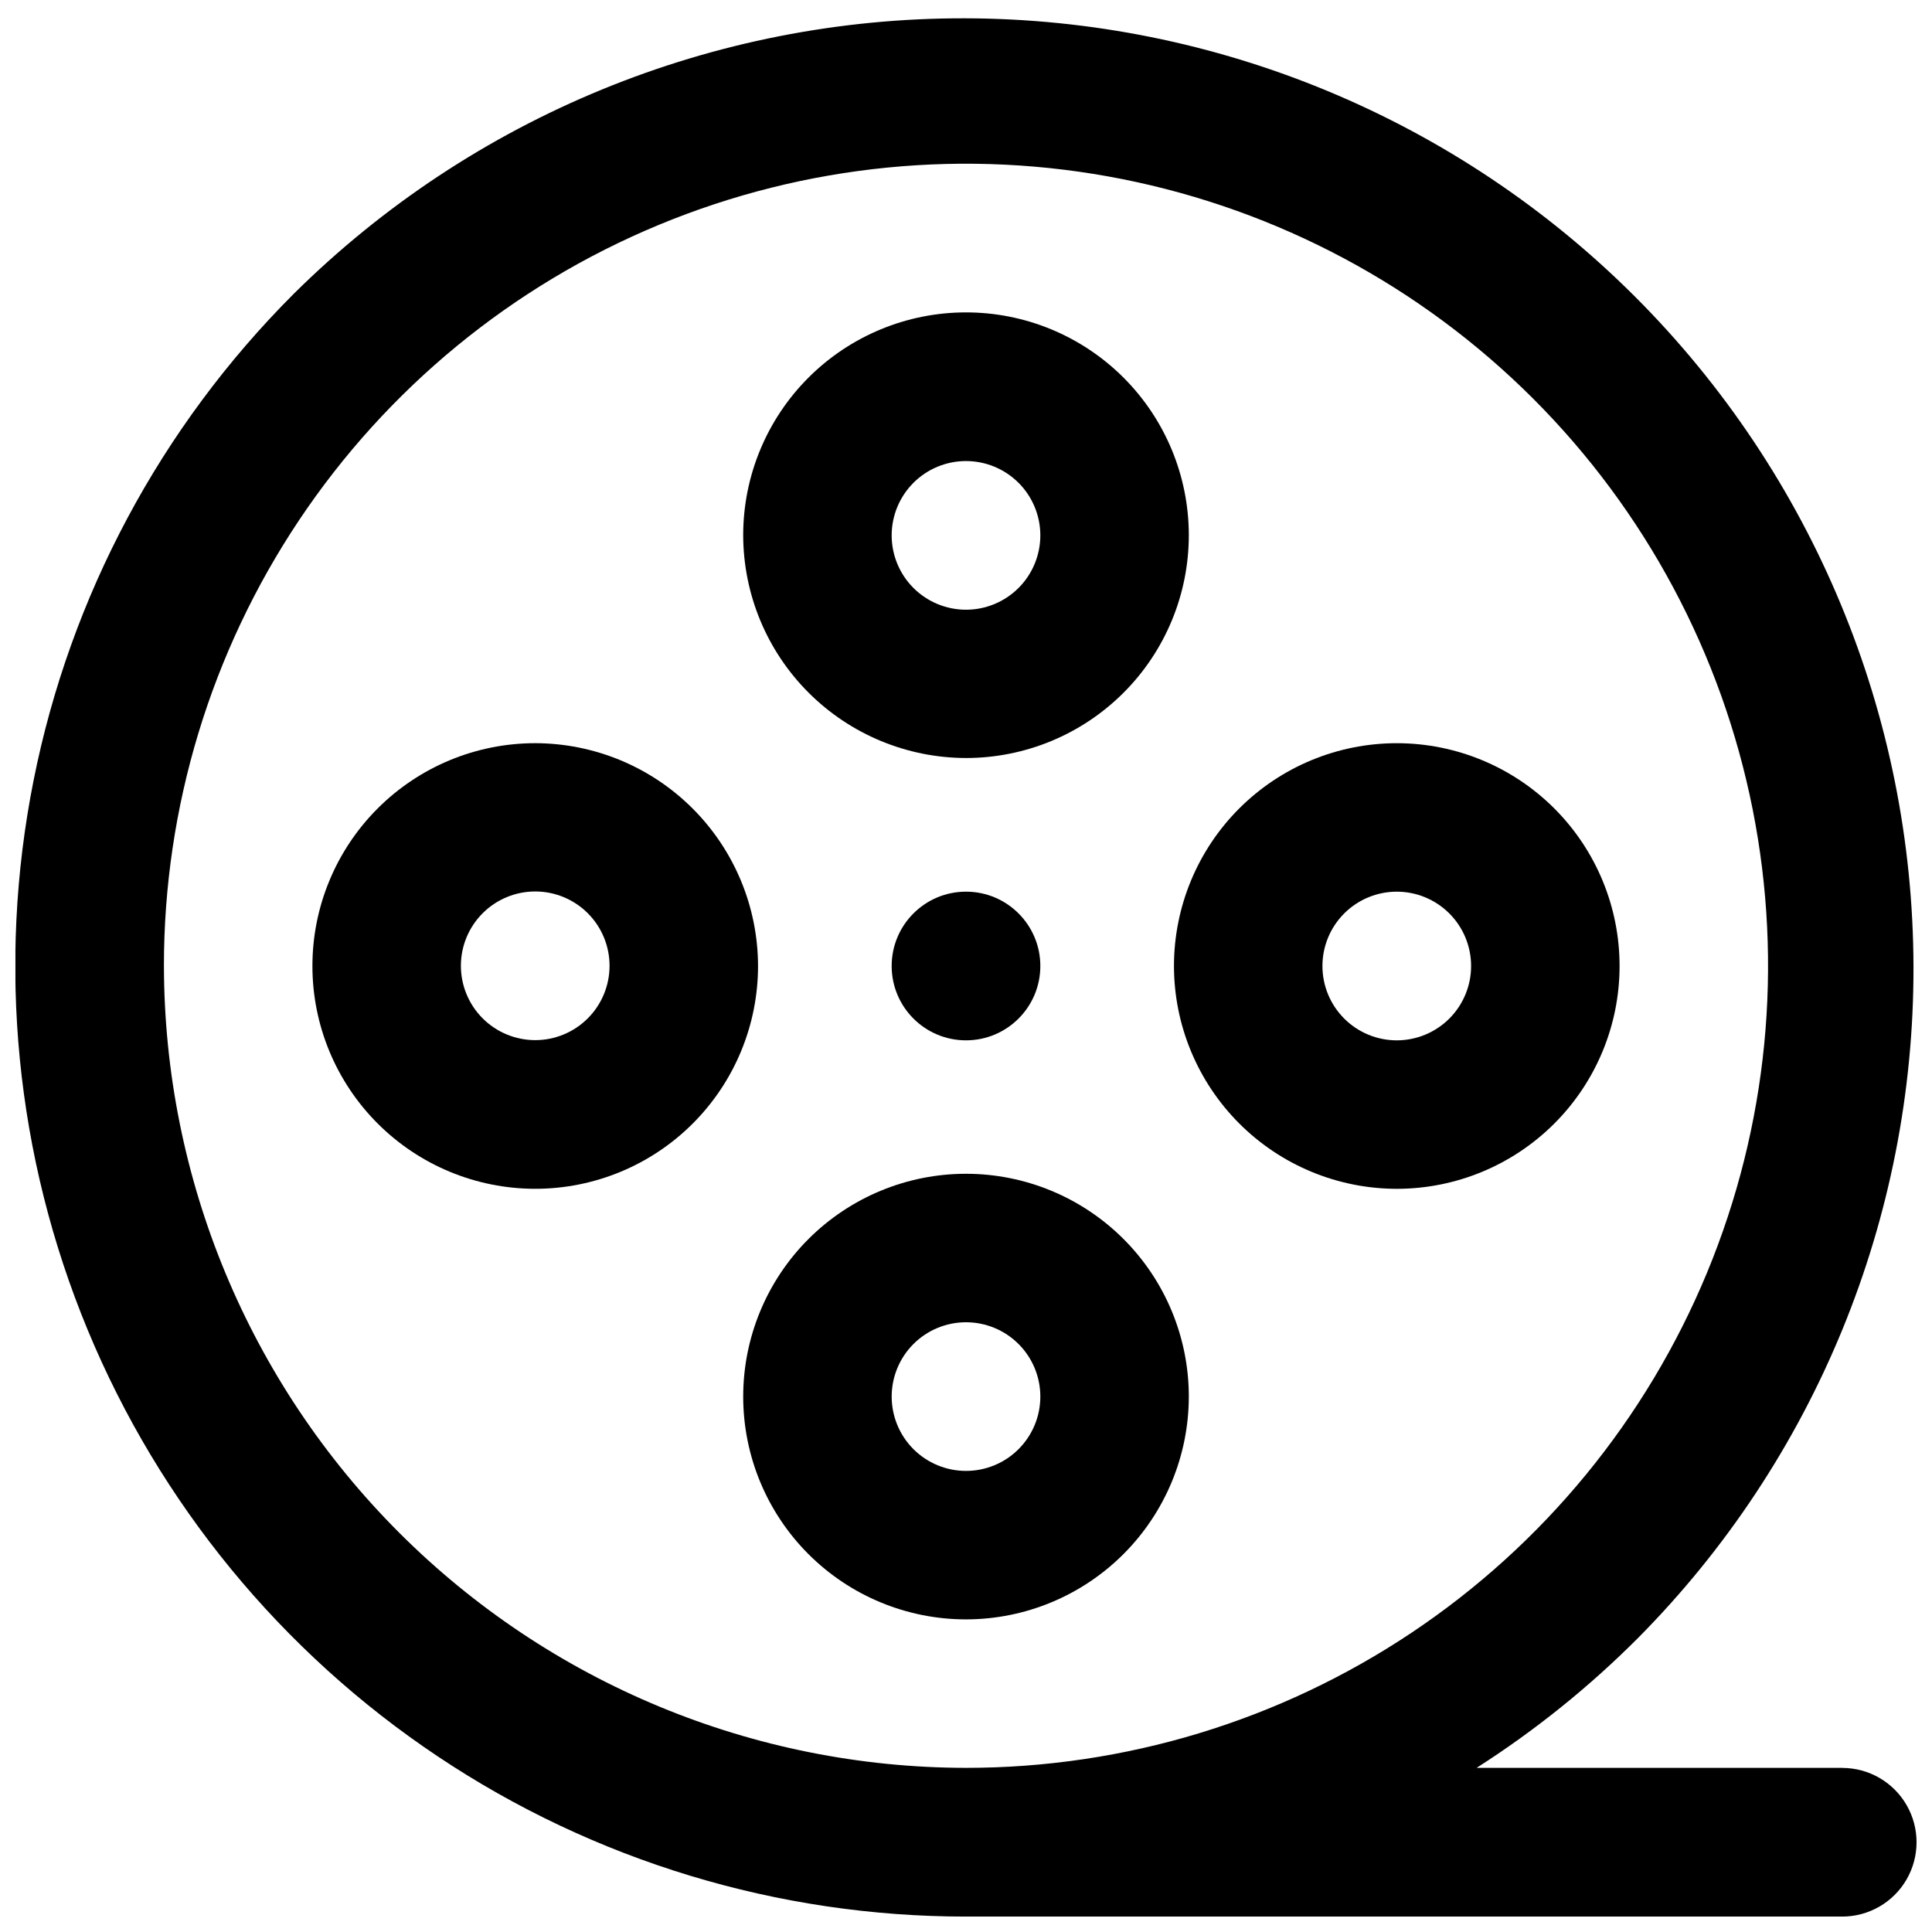 <?xml version="1.0" encoding="UTF-8"?>
<!-- Uploaded to: SVG Repo, www.svgrepo.com, Generator: SVG Repo Mixer Tools -->
<svg width="800px" height="800px" version="1.1" viewBox="144 144 512 512" xmlns="http://www.w3.org/2000/svg">
 <defs>
  <clipPath id="a">
   <path d="m148.09 148.09h503.81v503.81h-503.81z"/>
  </clipPath>
 </defs>
 <path d="m400 344.88c15.66 0 30.676-6.223 41.75-17.297 11.074-11.07 17.297-26.09 17.297-41.75 0-15.66-6.223-30.68-17.297-41.754s-26.09-17.293-41.75-17.293-30.68 6.219-41.754 17.293c-11.074 11.074-17.293 26.094-17.293 41.754 0.027 15.652 6.254 30.656 17.324 41.723 11.066 11.066 26.07 17.297 41.723 17.324zm0-78.695c5.227 0 10.238 2.078 13.934 5.773 3.695 3.699 5.769 8.715 5.766 13.941-0.008 5.227-2.09 10.238-5.789 13.93-3.703 3.691-8.719 5.762-13.945 5.754-5.227-0.012-10.238-2.098-13.926-5.801s-5.754-8.723-5.738-13.949c0.012-5.215 2.094-10.215 5.785-13.898 3.695-3.684 8.695-5.75 13.914-5.75z"/>
 <path d="m285.84 340.95c-15.66 0-30.68 6.219-41.754 17.293-11.074 11.074-17.293 26.094-17.293 41.754s6.219 30.676 17.293 41.75 26.094 17.297 41.754 17.297c15.66 0 30.68-6.223 41.75-17.297 11.074-11.074 17.297-26.09 17.297-41.75-0.027-15.652-6.258-30.656-17.324-41.723-11.066-11.07-26.07-17.297-41.723-17.324zm0 78.695c-5.227 0-10.242-2.078-13.938-5.777-3.691-3.699-5.766-8.711-5.762-13.941 0.004-5.227 2.086-10.238 5.789-13.93 3.699-3.691 8.715-5.758 13.941-5.75 5.231 0.008 10.238 2.094 13.926 5.797 3.691 3.707 5.754 8.723 5.742 13.953-0.016 5.215-2.094 10.211-5.789 13.895-3.691 3.684-8.695 5.754-13.91 5.754z"/>
 <path d="m459.05 514.11c0-15.66-6.223-30.68-17.297-41.754s-26.09-17.293-41.75-17.293-30.68 6.219-41.754 17.293c-11.074 11.074-17.293 26.094-17.293 41.754 0 15.656 6.219 30.676 17.293 41.75 11.074 11.074 26.094 17.293 41.754 17.293 15.656-0.012 30.664-6.238 41.734-17.309 11.07-11.07 17.297-26.082 17.312-41.734zm-78.746 0c0-5.227 2.074-10.238 5.769-13.93 3.691-3.695 8.703-5.769 13.93-5.769 5.223 0 10.234 2.074 13.93 5.769 3.691 3.691 5.769 8.703 5.769 13.93 0 5.223-2.078 10.234-5.769 13.926-3.695 3.695-8.707 5.769-13.93 5.769-5.227 0-10.238-2.074-13.93-5.769-3.695-3.691-5.769-8.703-5.769-13.926z"/>
 <path d="m514.11 459.05c15.66 0.012 30.688-6.199 41.77-17.266 11.086-11.07 17.316-26.086 17.324-41.75 0.012-15.664-6.203-30.688-17.273-41.766-11.074-11.082-26.094-17.309-41.754-17.312-15.664-0.004-30.688 6.215-41.766 17.289-11.074 11.07-17.297 26.094-17.297 41.758 0.012 15.645 6.231 30.648 17.289 41.719s26.059 17.301 41.707 17.328zm0-78.746c5.227-0.016 10.242 2.051 13.949 5.738 3.703 3.688 5.789 8.699 5.797 13.926 0.012 5.227-2.059 10.242-5.75 13.945-3.691 3.699-8.703 5.781-13.93 5.789-5.227 0.004-10.242-2.07-13.941-5.766-3.699-3.695-5.777-8.707-5.777-13.934 0-5.219 2.07-10.219 5.754-13.914 3.684-3.691 8.68-5.773 13.898-5.785z"/>
 <path d="m419.7 400c0 10.879-8.82 19.699-19.699 19.699-10.883 0-19.699-8.82-19.699-19.699 0-10.883 8.816-19.699 19.699-19.699 10.879 0 19.699 8.816 19.699 19.699"/>
 <g clip-path="url(#a)">
  <path d="m632.2 612.5h-96.883c15.469-9.879 29.809-21.418 42.773-34.41 46.902-47.312 73.148-111.27 73.004-177.89-0.145-66.621-26.676-130.47-73.781-177.57-47.105-47.105-110.95-73.633-177.57-73.781-66.621-0.145-130.58 26.105-177.89 73.004-35.238 35.23-59.238 80.117-68.961 128.99-9.727 48.871-4.734 99.531 14.332 145.57 19.07 46.035 51.367 85.379 92.801 113.06 41.434 27.68 90.145 42.449 139.98 42.438h232.2c7.039 0 13.543-3.754 17.062-9.848 3.516-6.098 3.516-13.605 0-19.699-3.519-6.094-10.023-9.852-17.062-9.852zm-444.76-212.5c-0.012-42.043 12.449-83.145 35.797-118.11 23.352-34.961 56.543-62.215 95.383-78.309 38.84-16.098 81.578-20.312 122.81-12.117 41.238 8.195 79.117 28.438 108.85 58.16 29.73 29.727 49.98 67.598 58.188 108.83 8.203 41.234 4 83.977-12.09 122.82-16.086 38.844-43.328 72.043-78.285 95.402-34.957 23.359-76.055 35.824-118.09 35.824-56.348-0.066-110.36-22.473-150.21-62.312-39.848-39.836-62.27-93.848-62.348-150.19z"/>
 </g>
</svg>